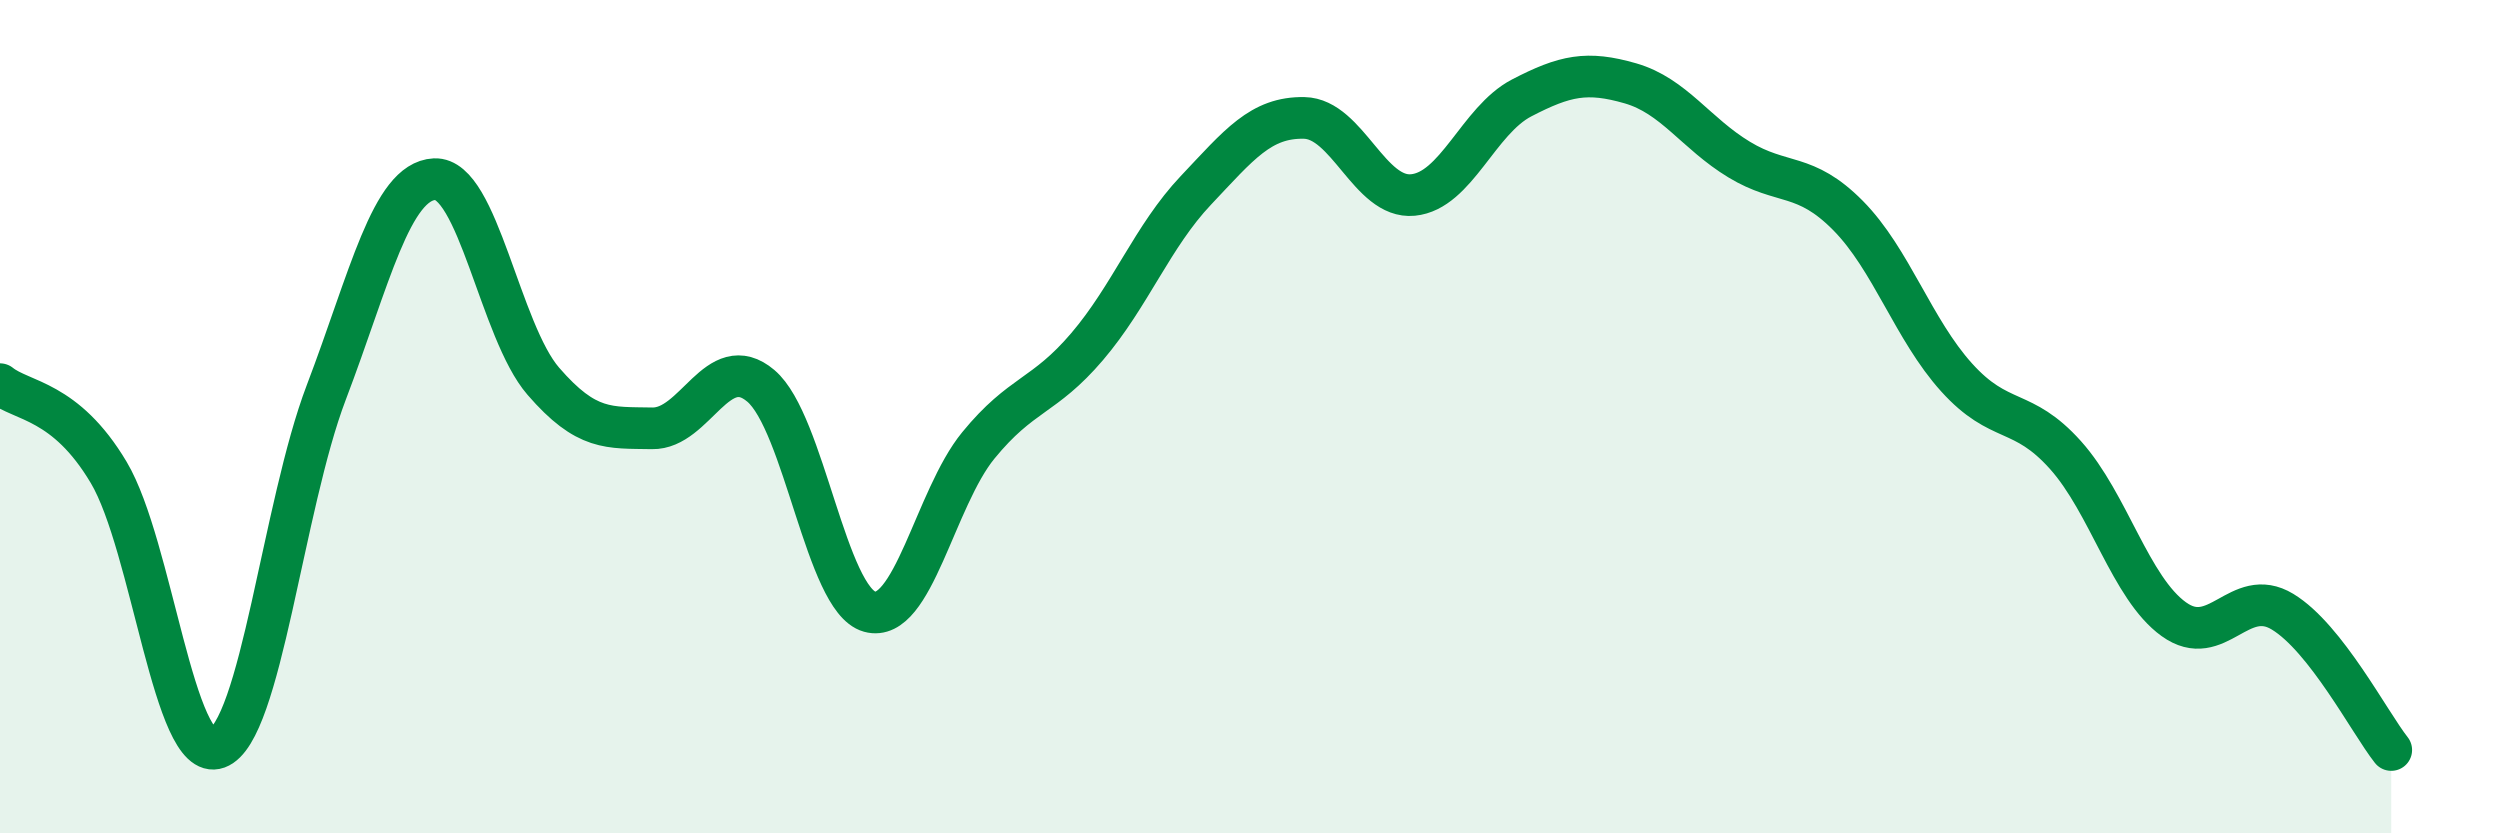 
    <svg width="60" height="20" viewBox="0 0 60 20" xmlns="http://www.w3.org/2000/svg">
      <path
        d="M 0,9.22 C 0.52,9.64 1.57,9.59 2.61,11.34 C 3.65,13.09 4.18,18.33 5.22,17.95 C 6.26,17.57 6.79,12.15 7.83,9.42 C 8.87,6.69 9.39,4.35 10.43,4.3 C 11.47,4.25 12,7.95 13.04,9.15 C 14.08,10.35 14.61,10.26 15.65,10.28 C 16.69,10.3 17.22,8.38 18.26,9.26 C 19.3,10.14 19.83,14.39 20.87,14.68 C 21.91,14.97 22.44,11.96 23.48,10.69 C 24.52,9.42 25.05,9.54 26.09,8.32 C 27.13,7.1 27.66,5.67 28.7,4.57 C 29.74,3.47 30.26,2.81 31.3,2.83 C 32.34,2.85 32.87,4.78 33.91,4.68 C 34.95,4.58 35.48,2.89 36.52,2.35 C 37.56,1.81 38.09,1.7 39.13,2 C 40.17,2.3 40.7,3.2 41.74,3.83 C 42.78,4.46 43.31,4.12 44.35,5.17 C 45.39,6.22 45.92,7.91 46.96,9.06 C 48,10.21 48.53,9.76 49.57,10.92 C 50.61,12.08 51.13,14.11 52.17,14.86 C 53.21,15.61 53.74,14.05 54.78,14.68 C 55.82,15.31 56.87,17.34 57.39,18L57.39 20L0 20Z"
        fill="#008740"
        opacity="0.1"
        stroke-linecap="round"
        stroke-linejoin="round"
      />
      <path
        d="M 0,9.22 C 0.52,9.64 1.57,9.59 2.61,11.34 C 3.65,13.09 4.18,18.33 5.22,17.95 C 6.26,17.57 6.79,12.15 7.83,9.42 C 8.87,6.69 9.39,4.35 10.43,4.3 C 11.47,4.25 12,7.95 13.04,9.15 C 14.08,10.35 14.61,10.26 15.65,10.28 C 16.69,10.3 17.22,8.38 18.26,9.26 C 19.3,10.14 19.83,14.39 20.87,14.68 C 21.91,14.97 22.44,11.96 23.48,10.69 C 24.52,9.42 25.05,9.54 26.09,8.32 C 27.13,7.1 27.66,5.67 28.7,4.57 C 29.74,3.47 30.26,2.81 31.3,2.83 C 32.34,2.85 32.87,4.78 33.91,4.68 C 34.95,4.58 35.48,2.89 36.52,2.35 C 37.56,1.81 38.09,1.7 39.13,2 C 40.17,2.3 40.7,3.2 41.74,3.83 C 42.78,4.46 43.31,4.12 44.35,5.17 C 45.39,6.22 45.92,7.91 46.96,9.06 C 48,10.21 48.53,9.76 49.57,10.92 C 50.61,12.08 51.13,14.11 52.17,14.86 C 53.21,15.61 53.74,14.05 54.78,14.68 C 55.82,15.31 56.87,17.34 57.39,18"
        stroke="#008740"
        stroke-width="1"
        fill="none"
        stroke-linecap="round"
        stroke-linejoin="round"
      />
    </svg>
  